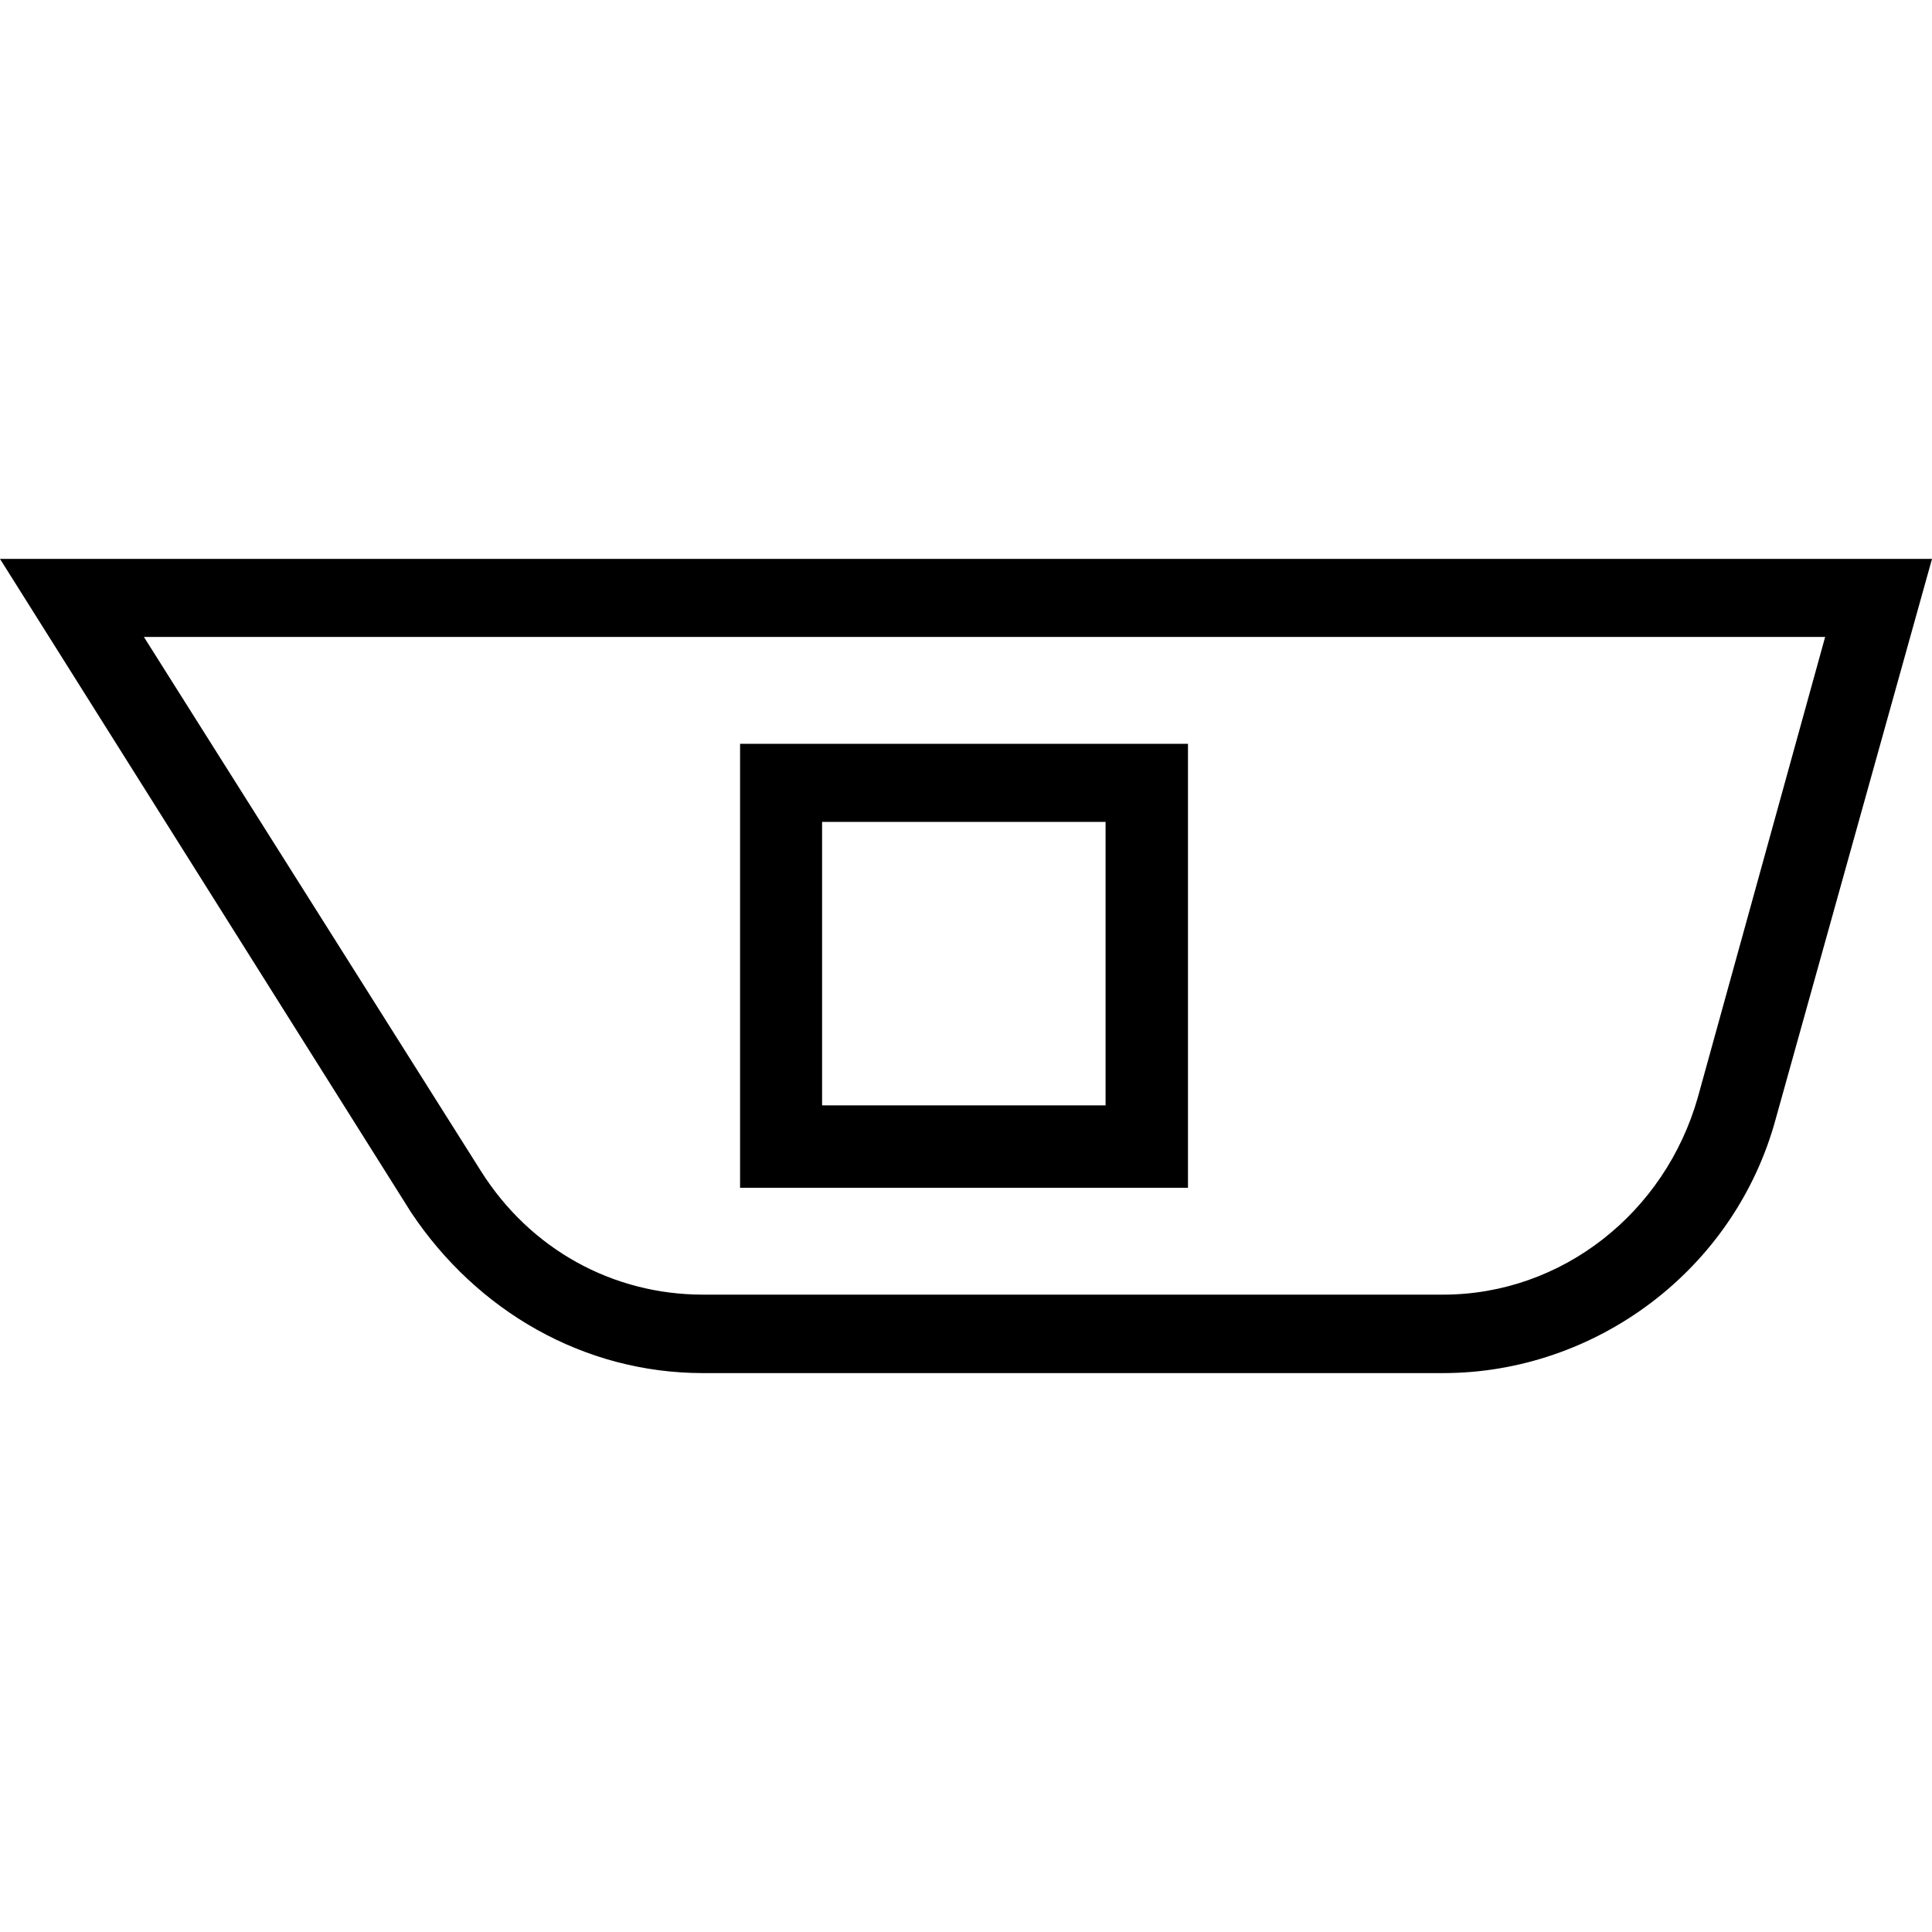 <?xml version='1.0' encoding='iso-8859-1'?>
<!-- Uploaded to: SVG Repo, www.svgrepo.com, Generator: SVG Repo Mixer Tools -->
<svg fill="#000000" height="800px" width="800px" version="1.1" xmlns="http://www.w3.org/2000/svg" viewBox="0 0 490 490" xmlns:xlink="http://www.w3.org/1999/xlink" enable-background="new 0 0 490 490">
  <g>
    <g>
      <path d="m0,141.75l104.3,165.8c16.7,25 43.8,40.7 74,40.7h187.7c38.6,0 74-26.1 84.4-64.6l39.6-141.9h-490zm430.6,136.6c-8.3,29.2-34.4,50-64.6,50h-187.7c-22.9,0-43.8-11.5-56.3-31.3l-85.5-135.5h426.4l-32.3,116.8z"/>
      <path d="m187.7,301.25h113.6v-112.6h-113.6v112.6zm20.8-92.8h71.9v71.9h-71.9v-71.9z"/>
    </g>
  </g>
</svg>
